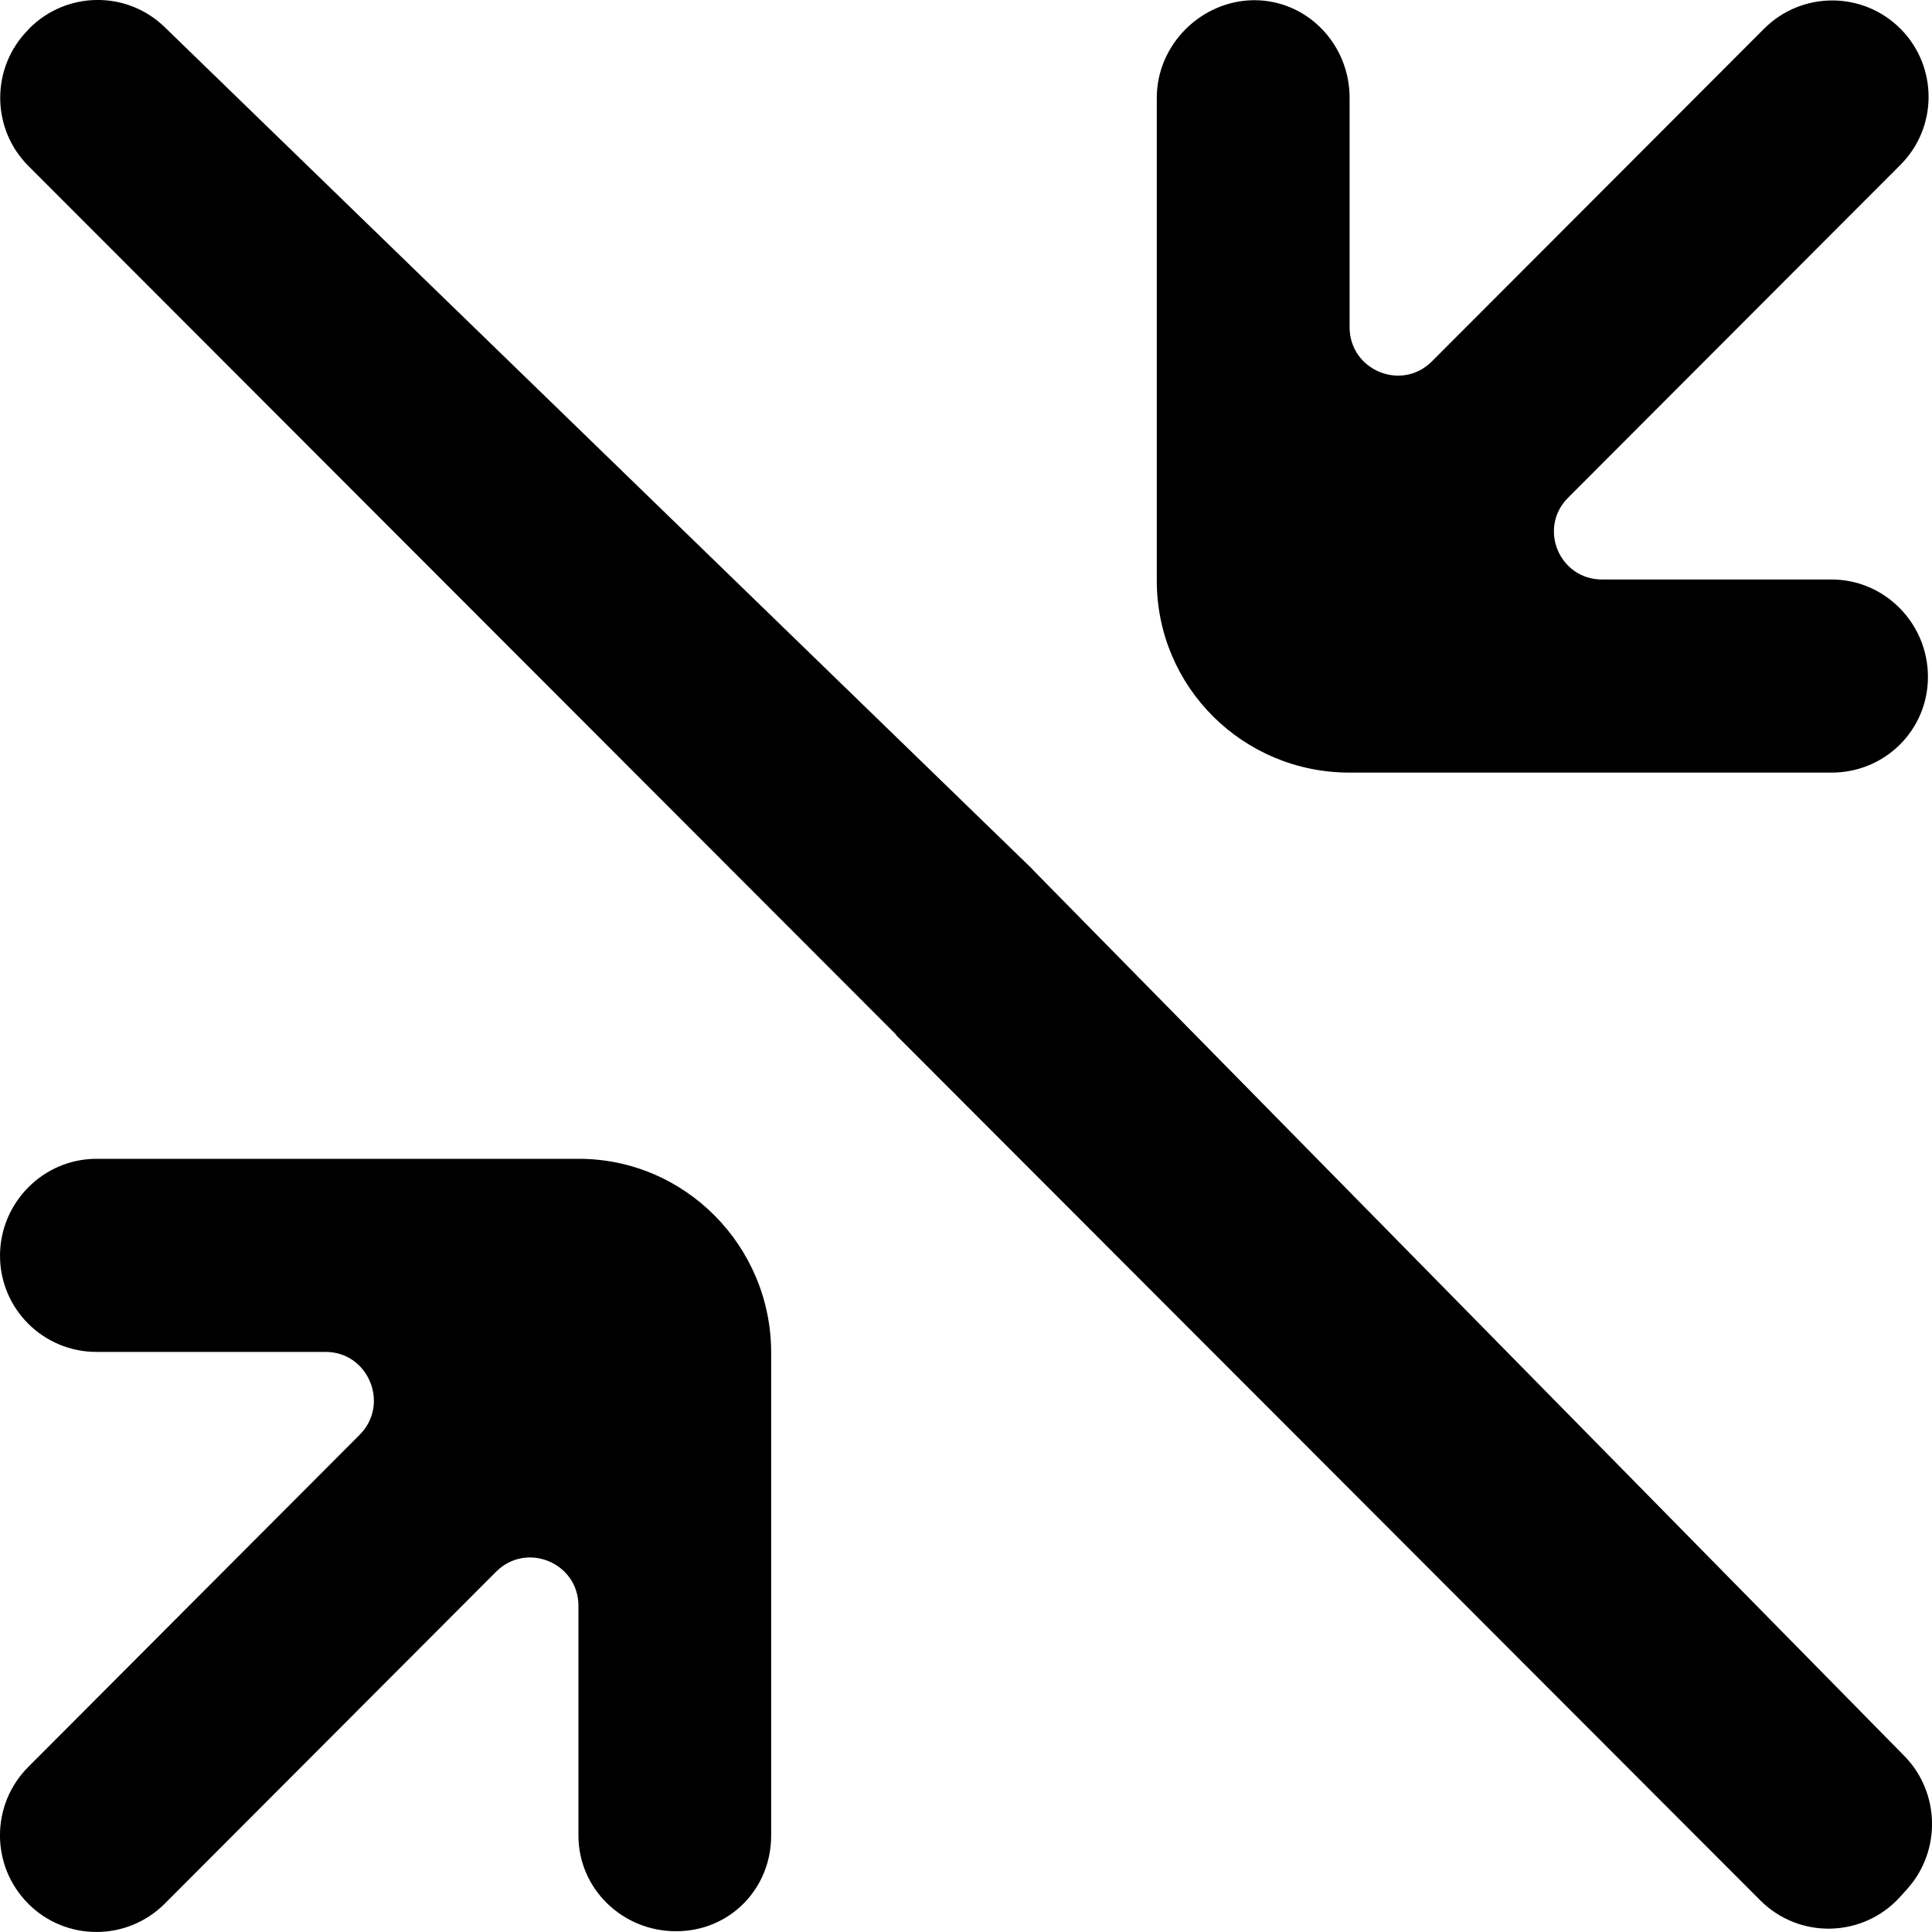 <?xml version="1.0" encoding="UTF-8" standalone="no"?>
<!-- Uploaded to: SVG Repo, www.svgrepo.com, Generator: SVG Repo Mixer Tools -->
<svg width="800px" height="800px" viewBox="0 0 20 20" version="1.1" xmlns="http://www.w3.org/2000/svg" xmlns:xlink="http://www.w3.org/1999/xlink">
    
    <title>arrow_inside [#257]</title>
    <desc>Created with Sketch.</desc>
    <defs>

</defs>
    <g id="Page-1" stroke="none" stroke-width="1" fill="none" fill-rule="evenodd">
        <g id="Dribbble-Light-Preview" transform="translate(-260, -6999)" fill="#000000">
            <g id="icons" transform="translate(56, 160)">
                <path d="M223.743,6858.555 C224.097,6858.162 224.084,6857.555 223.714,6857.178 L214.685,6847.997 L214.687,6847.997 L205.704,6839.28 C205.312,6838.9 204.689,6838.908 204.304,6839.294 L204.295,6839.305 C203.904,6839.696 203.905,6840.33 204.295,6840.719 L213.276,6849.71 L213.274,6849.713 L222.223,6858.673 C222.627,6859.077 223.286,6859.06 223.669,6858.637 L223.743,6858.555 Z M220.585,6844.999 C220.141,6844.999 219.919,6844.466 220.233,6844.152 L223.672,6840.708 C224.062,6840.319 224.062,6839.687 223.673,6839.297 L223.673,6839.297 C223.283,6838.907 222.651,6838.907 222.261,6839.298 L218.823,6842.741 C218.509,6843.056 217.971,6842.833 217.971,6842.387 L217.971,6840.012 C217.971,6839.46 217.535,6839.002 216.984,6839.002 L216.989,6839.002 C216.438,6839.002 215.975,6839.46 215.975,6840.012 L215.975,6845.008 L215.975,6845.011 C215.975,6846.114 216.869,6846.998 217.97,6846.998 L222.961,6846.998 C223.512,6846.998 223.958,6846.559 223.958,6846.007 L223.958,6846.006 C223.958,6845.454 223.512,6844.999 222.961,6844.999 L220.585,6844.999 Z M204.999,6852.995 C204.448,6852.995 204,6852.55 204,6851.998 L204,6852 C204,6851.449 204.448,6850.996 204.999,6850.996 L209.991,6850.996 C211.091,6850.996 211.983,6851.898 211.983,6853.002 L211.983,6853.004 L211.983,6858.002 C211.983,6858.555 211.552,6858.992 211.001,6858.992 L210.996,6858.992 C210.446,6858.992 209.988,6858.555 209.988,6858.002 L209.988,6855.623 C209.988,6855.179 209.451,6854.955 209.136,6855.27 L205.704,6858.708 C205.314,6859.097 204.683,6859.097 204.293,6858.708 L204.293,6858.707 C203.902,6858.317 203.902,6857.682 204.293,6857.291 L207.723,6853.853 C208.038,6853.538 207.815,6852.995 207.371,6852.995 L204.999,6852.995 Z" id="arrow_inside-[#257]">

</path>
            </g>
        </g>
    </g>
</svg>